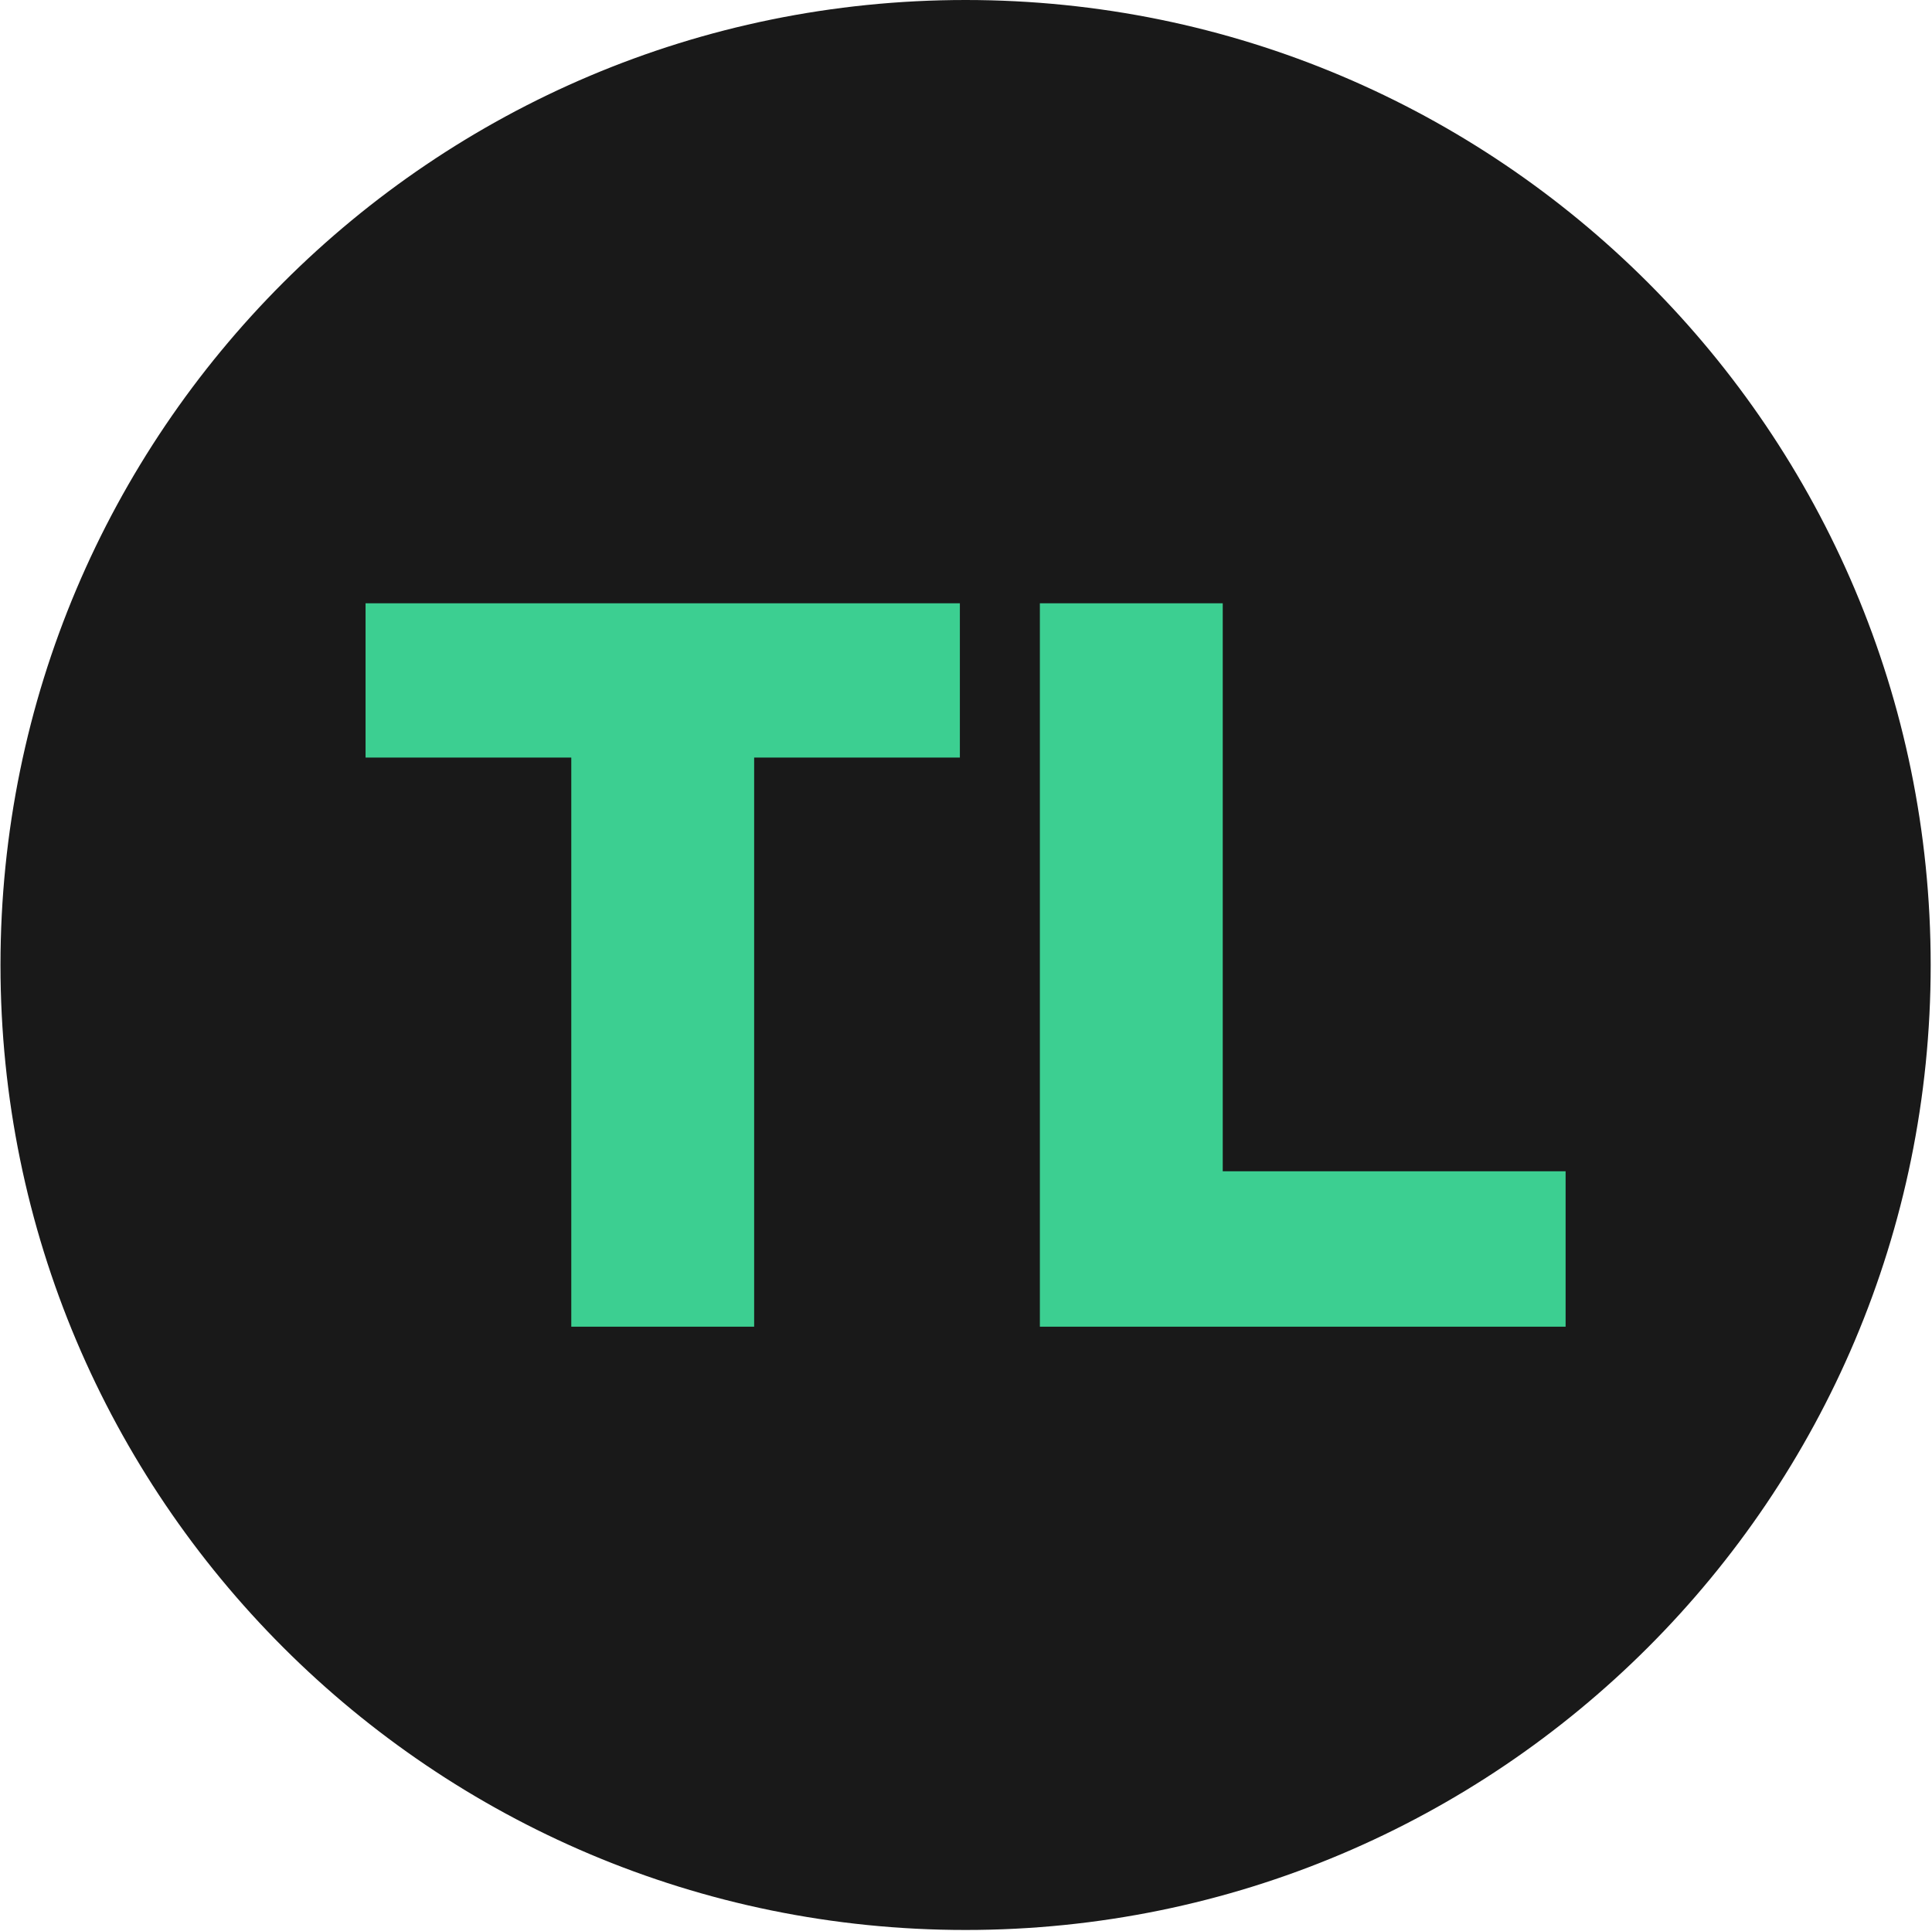 <svg xmlns="http://www.w3.org/2000/svg" version="1.1" xmlns:xlink="http://www.w3.org/1999/xlink" xmlns:svgjs="http://svgjs.dev/svgjs" width="2000" height="1999" viewBox="0 0 2000 1999"><g transform="matrix(1,0,0,1,-0.431,-0.431)"><svg viewBox="0 0 343 343" data-background-color="#ffffff" preserveAspectRatio="xMidYMid meet" height="1999" width="2000" xmlns="http://www.w3.org/2000/svg" xmlns:xlink="http://www.w3.org/1999/xlink"><g id="tight-bounds" transform="matrix(1,0,0,1,0.074,0.074)"><svg viewBox="0 0 342.852 342.852" height="342.852" width="342.852"><g><svg></svg></g><g><svg viewBox="0 0 342.852 342.852" height="342.852" width="342.852"><g><path d="M0 171.426c0-94.676 76.75-171.426 171.426-171.426 94.676 0 171.426 76.75 171.426 171.426 0 94.676-76.75 171.426-171.426 171.426-94.676 0-171.426-76.75-171.426-171.426zM171.426 331.263c88.276 0 159.837-71.562 159.837-159.837 0-88.276-71.562-159.837-159.837-159.837-88.276 0-159.837 71.562-159.837 159.837 0 88.276 71.562 159.837 159.837 159.837z" data-fill-palette-color="tertiary" fill="#191919" stroke="transparent"></path><ellipse rx="164.569" ry="164.569" cx="171.426" cy="171.426" fill="#191919" stroke="transparent" stroke-width="0" fill-opacity="1" data-fill-palette-color="tertiary"></ellipse></g><g transform="matrix(1,0,0,1,64.847,107.174)"><svg viewBox="0 0 213.158 128.504" height="128.504" width="213.158"><g><svg viewBox="0 0 213.158 128.504" height="128.504" width="213.158"><g><svg viewBox="0 0 213.158 128.504" height="128.504" width="213.158"><g><svg viewBox="0 0 213.158 128.504" height="128.504" width="213.158"><g id="textblocktransform"><svg viewBox="0 0 213.158 128.504" height="128.504" width="213.158" id="textblock"><g><svg viewBox="0 0 213.158 128.504" height="128.504" width="213.158"><g transform="matrix(1,0,0,1,0,0)"><svg width="213.158" viewBox="0.5 -32.1 52.5 31.65" height="128.504" data-palette-color="#3ccf91"><path d="M17.5-0.45L9.5-0.45 9.5-25.35 0.5-25.35 0.5-32.1 26.5-32.1 26.5-25.35 17.5-25.35 17.5-0.45ZM38-7.25L53-7.25 53-0.45 30-0.45 30-32.1 38-32.1 38-7.25Z" opacity="1" transform="matrix(1,0,0,1,0,0)" fill="#3ccf91" class="wordmark-text-0" data-fill-palette-color="quaternary" id="text-0"></path></svg></g></svg></g></svg></g></svg></g><g></g></svg></g></svg></g></svg></g></svg></g><defs></defs></svg><rect width="342.852" height="342.852" fill="none" stroke="none" visibility="hidden"></rect></g></svg></g></svg>
